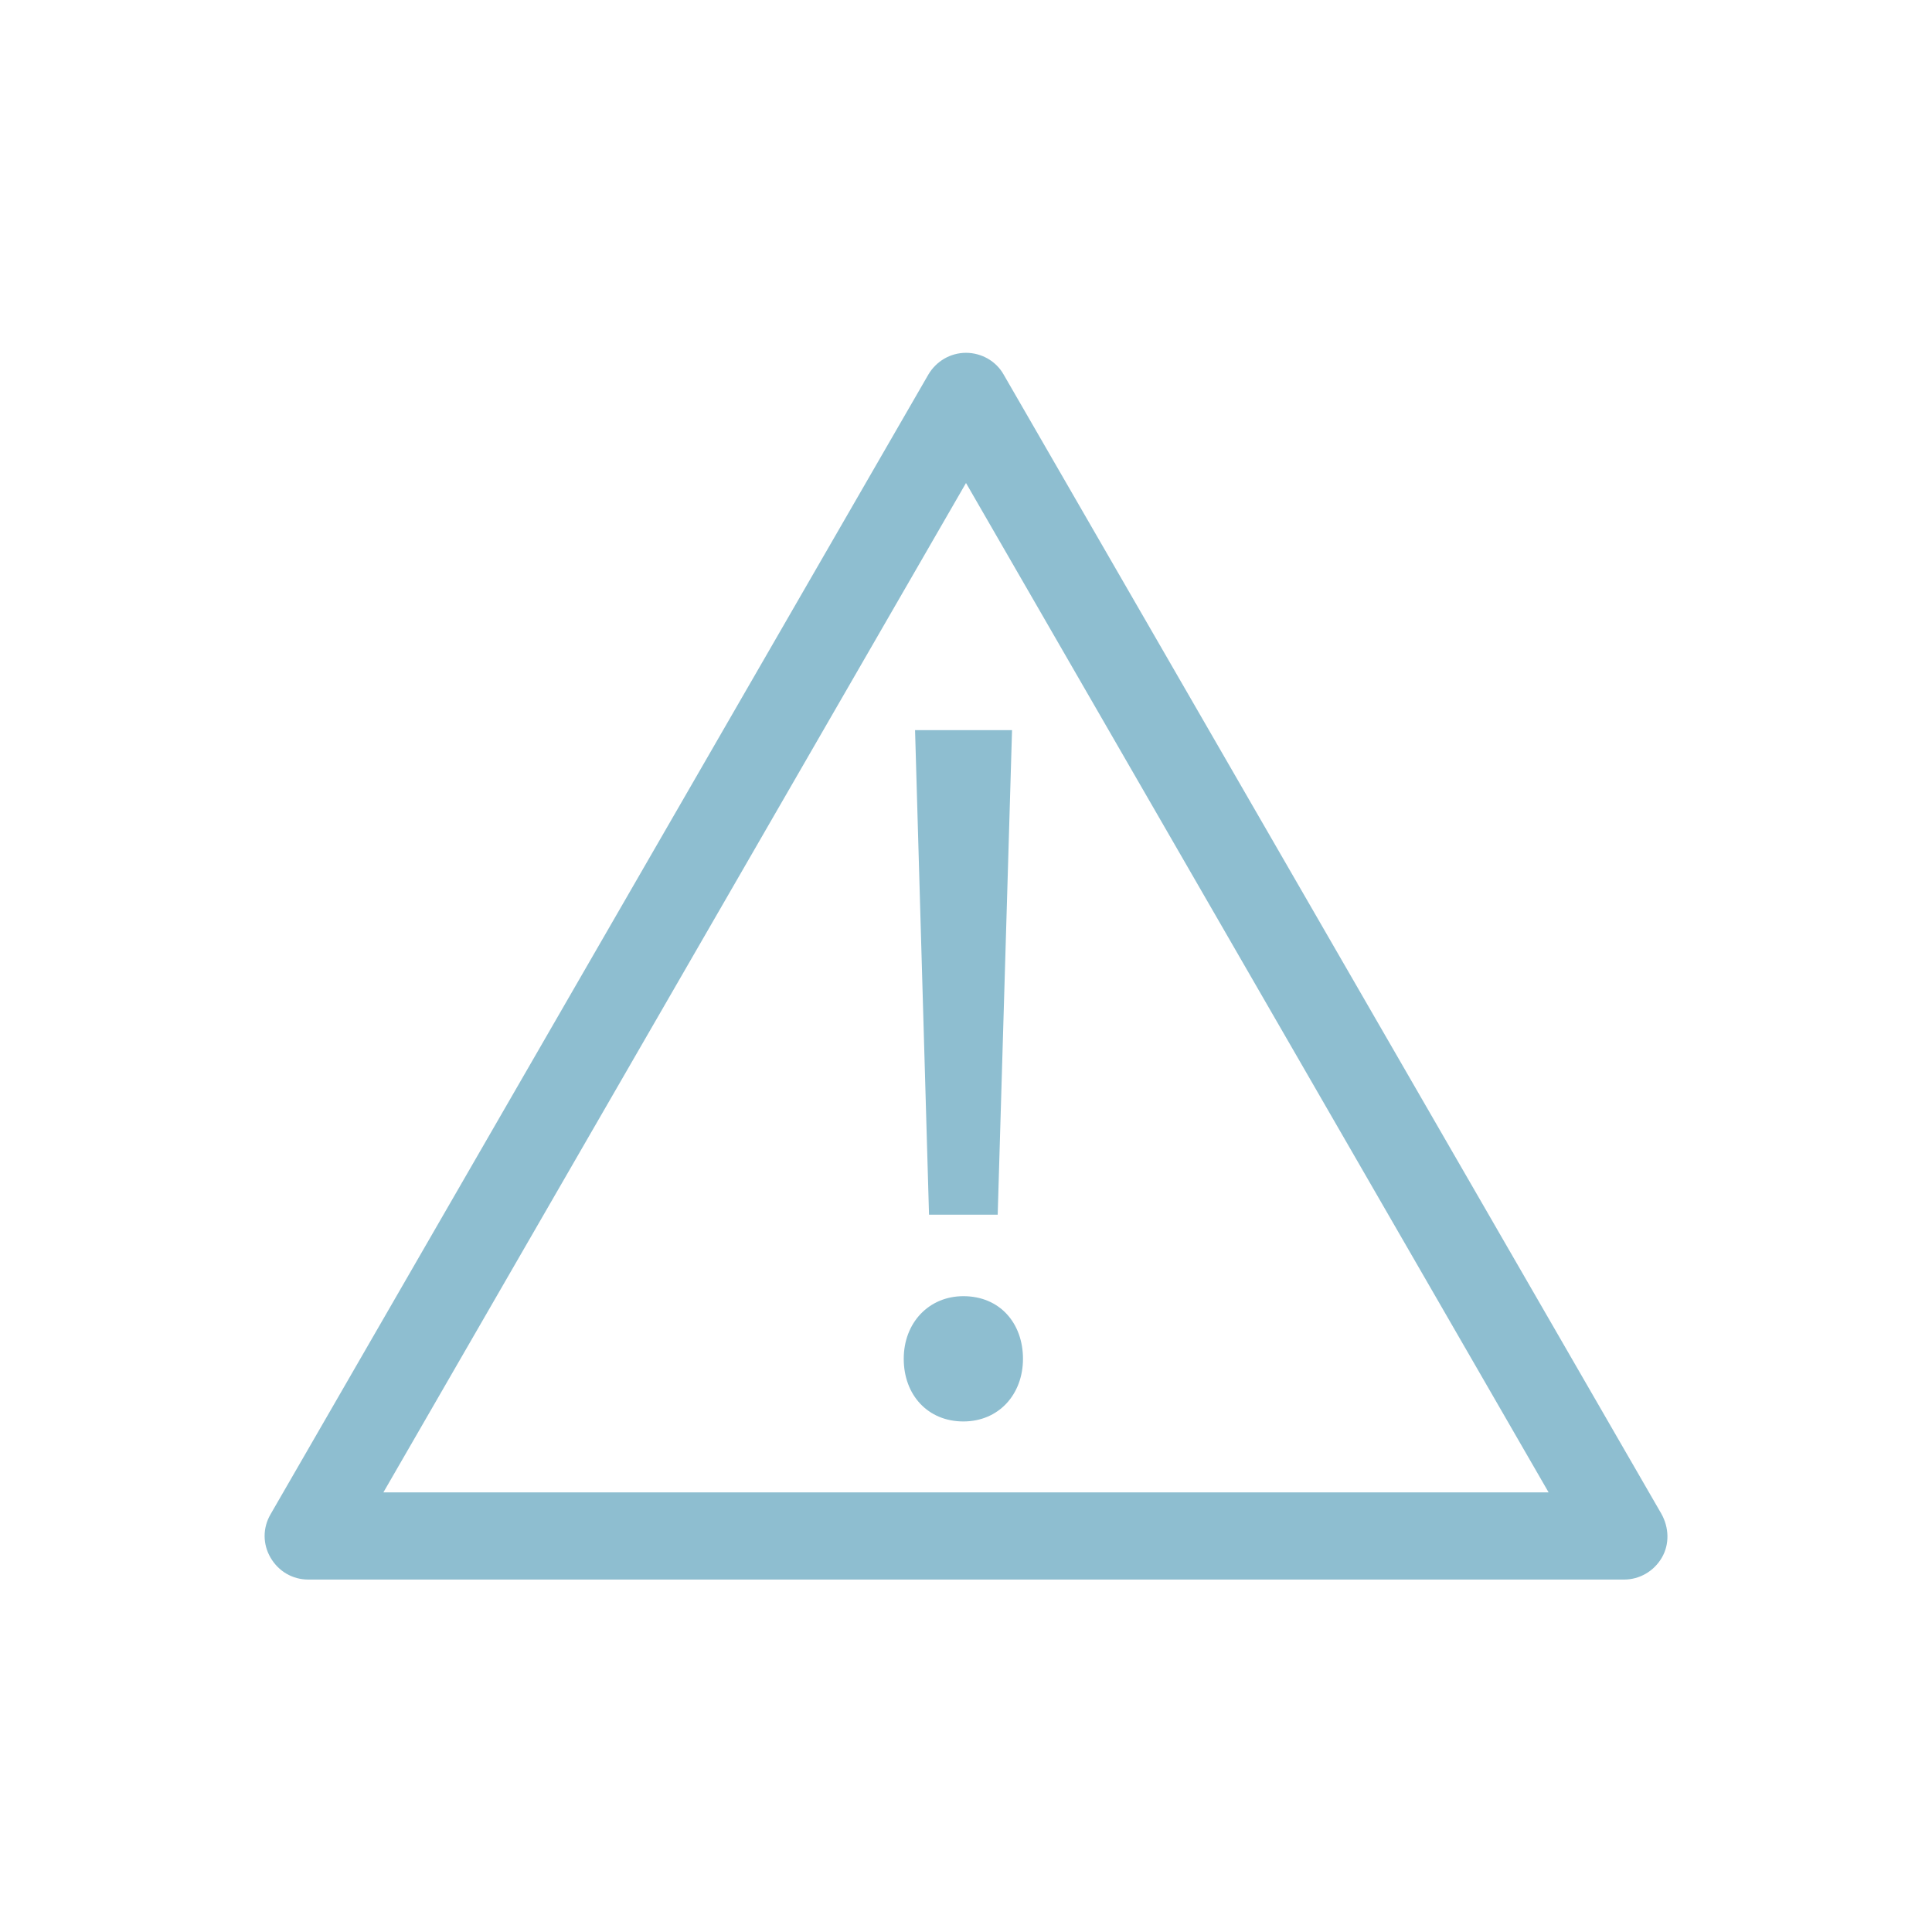 <?xml version="1.0" encoding="UTF-8"?>
<!-- Generator: Adobe Illustrator 27.5.0, SVG Export Plug-In . SVG Version: 6.00 Build 0)  -->
<svg xmlns="http://www.w3.org/2000/svg" xmlns:xlink="http://www.w3.org/1999/xlink" version="1.1" id="Calque_1" x="0px" y="0px" viewBox="0 0 512 512" style="enable-background:new 0 0 512 512;" xml:space="preserve">
<style type="text/css">
	.st0{fill:#8EBED0;}
</style>
<path class="st0" d="M440.3,401.2L266,99.3c-2-3.6-5.9-5.8-10-5.8s-7.9,2.2-10,5.8l-174.3,302c-2.1,3.6-2.1,7.9,0,11.5  s5.8,5.8,10,5.8h348.7c4.1,0,7.9-2.2,10-5.8S442.3,404.8,440.3,401.2z M101.6,395.5L256,128l154.4,267.5L101.6,395.5L101.6,395.5z"></path>
<path class="st0" d="M255.3,343.5c-9.1,0-15.8,7-15.8,16.6s6.4,16.6,15.8,16.6c9.4,0,15.8-7.2,15.8-16.6S265,343.5,255.3,343.5z"></path>
<polygon class="st0" points="246.2,321.9 264.4,321.9 268.2,193.5 242.5,193.5 "></polygon>
</svg>
